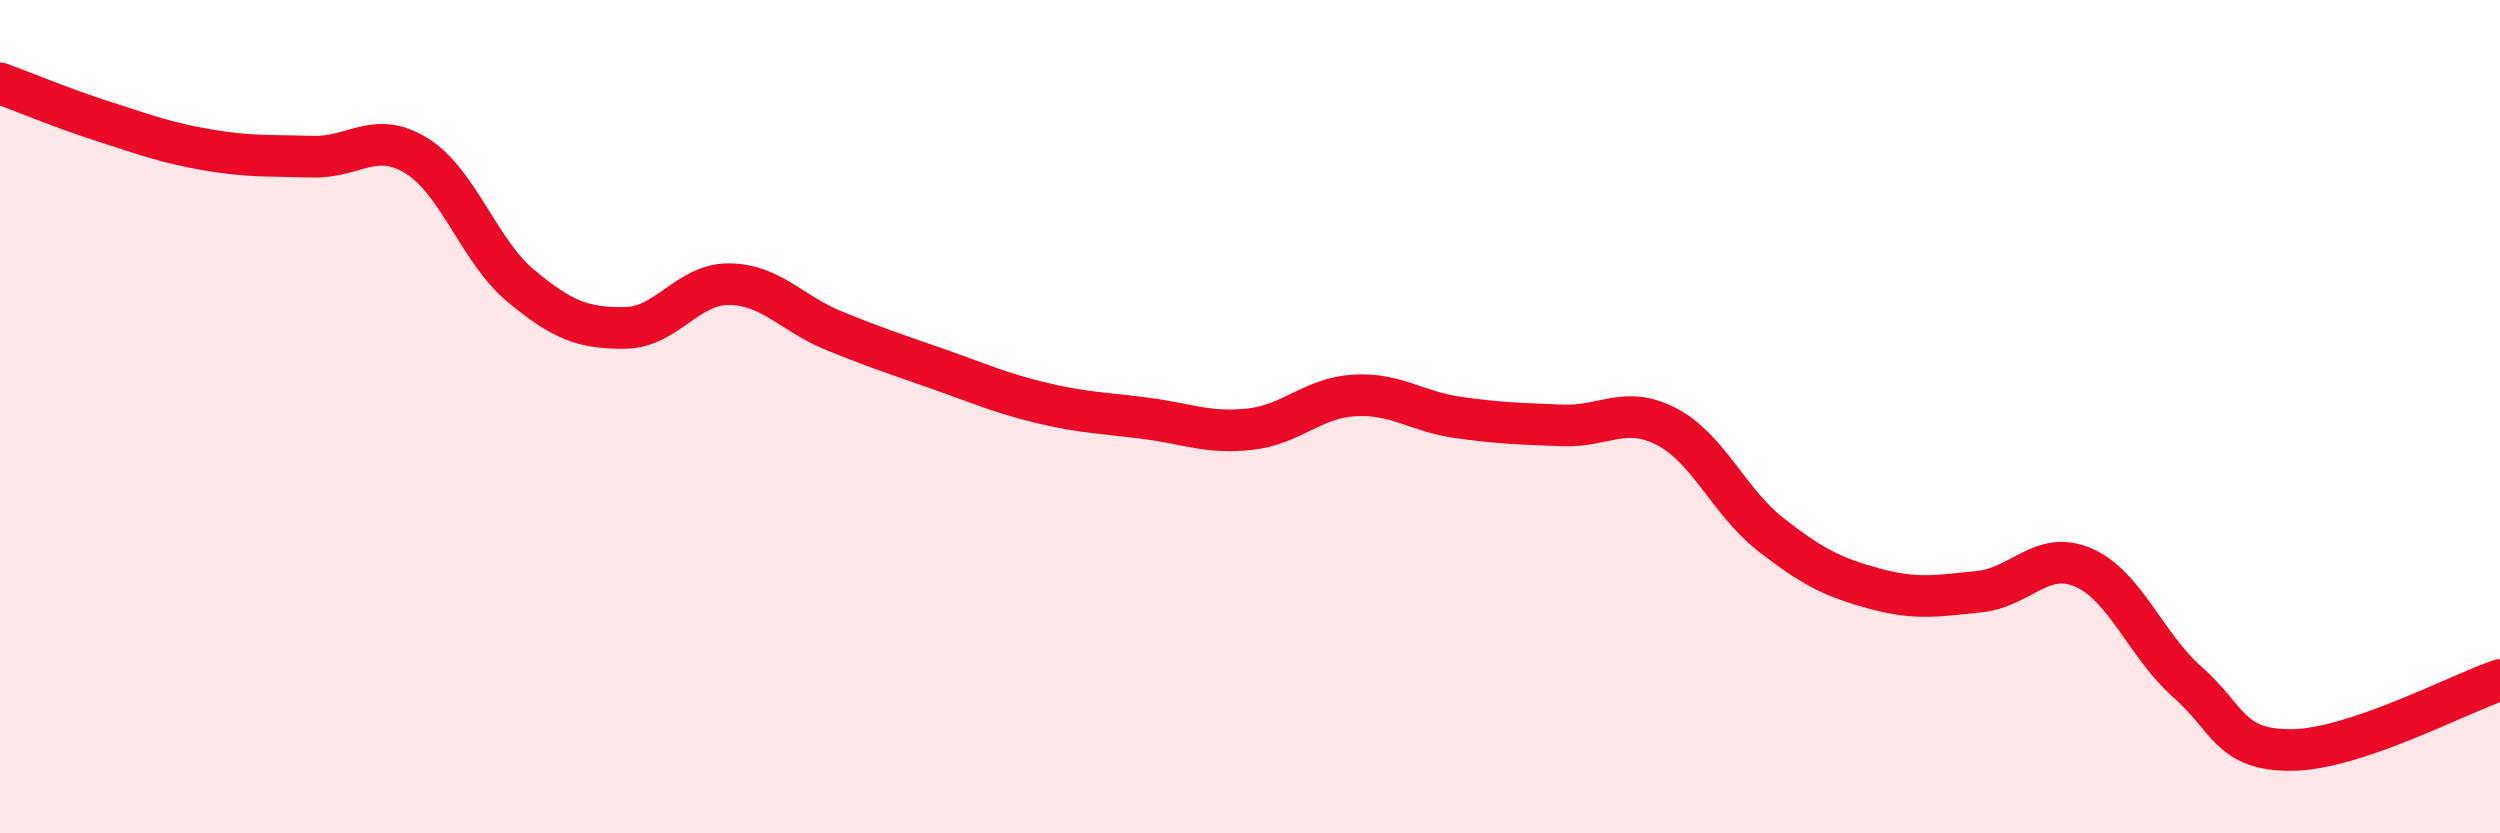 
    <svg width="60" height="20" viewBox="0 0 60 20" xmlns="http://www.w3.org/2000/svg">
      <path
        d="M 0,2 C 0.5,2.18 1.5,2.6 2.5,2.92 C 3.5,3.24 4,3.43 5,3.6 C 6,3.77 6.5,3.73 7.5,3.76 C 8.5,3.79 9,3.12 10,3.74 C 11,4.36 11.5,6.03 12.5,6.86 C 13.5,7.69 14,7.88 15,7.87 C 16,7.86 16.5,6.81 17.5,6.82 C 18.5,6.83 19,7.52 20,7.93 C 21,8.34 21.5,8.5 22.5,8.85 C 23.5,9.2 24,9.43 25,9.67 C 26,9.91 26.5,9.91 27.5,10.04 C 28.5,10.17 29,10.41 30,10.3 C 31,10.19 31.5,9.55 32.5,9.49 C 33.5,9.43 34,9.88 35,10.02 C 36,10.16 36.5,10.17 37.5,10.21 C 38.5,10.25 39,9.72 40,10.24 C 41,10.76 41.5,12.05 42.5,12.83 C 43.5,13.61 44,13.86 45,14.13 C 46,14.4 46.5,14.3 47.5,14.2 C 48.5,14.1 49,13.19 50,13.62 C 51,14.05 51.5,15.49 52.5,16.37 C 53.5,17.25 53.5,18.01 55,18 C 56.5,17.99 59,16.66 60,16.32L60 20L0 20Z"
        fill="#EB0A25"
        opacity="0.1"
        stroke-linecap="round"
        stroke-linejoin="round"
      />
      <path
        d="M 0,2 C 0.5,2.18 1.5,2.6 2.5,2.92 C 3.5,3.24 4,3.43 5,3.6 C 6,3.77 6.5,3.73 7.5,3.76 C 8.5,3.79 9,3.12 10,3.74 C 11,4.36 11.5,6.03 12.5,6.86 C 13.5,7.69 14,7.88 15,7.87 C 16,7.86 16.5,6.81 17.5,6.82 C 18.5,6.83 19,7.52 20,7.93 C 21,8.34 21.5,8.5 22.5,8.85 C 23.5,9.2 24,9.43 25,9.67 C 26,9.91 26.5,9.91 27.5,10.04 C 28.5,10.17 29,10.41 30,10.3 C 31,10.19 31.5,9.55 32.5,9.49 C 33.5,9.43 34,9.88 35,10.02 C 36,10.16 36.5,10.17 37.5,10.21 C 38.5,10.25 39,9.72 40,10.24 C 41,10.76 41.5,12.05 42.5,12.83 C 43.5,13.61 44,13.86 45,14.13 C 46,14.4 46.5,14.3 47.5,14.2 C 48.5,14.1 49,13.19 50,13.62 C 51,14.05 51.5,15.49 52.5,16.37 C 53.5,17.25 53.5,18.01 55,18 C 56.5,17.99 59,16.66 60,16.32"
        stroke="#EB0A25"
        stroke-width="1"
        fill="none"
        stroke-linecap="round"
        stroke-linejoin="round"
      />
    </svg>
  